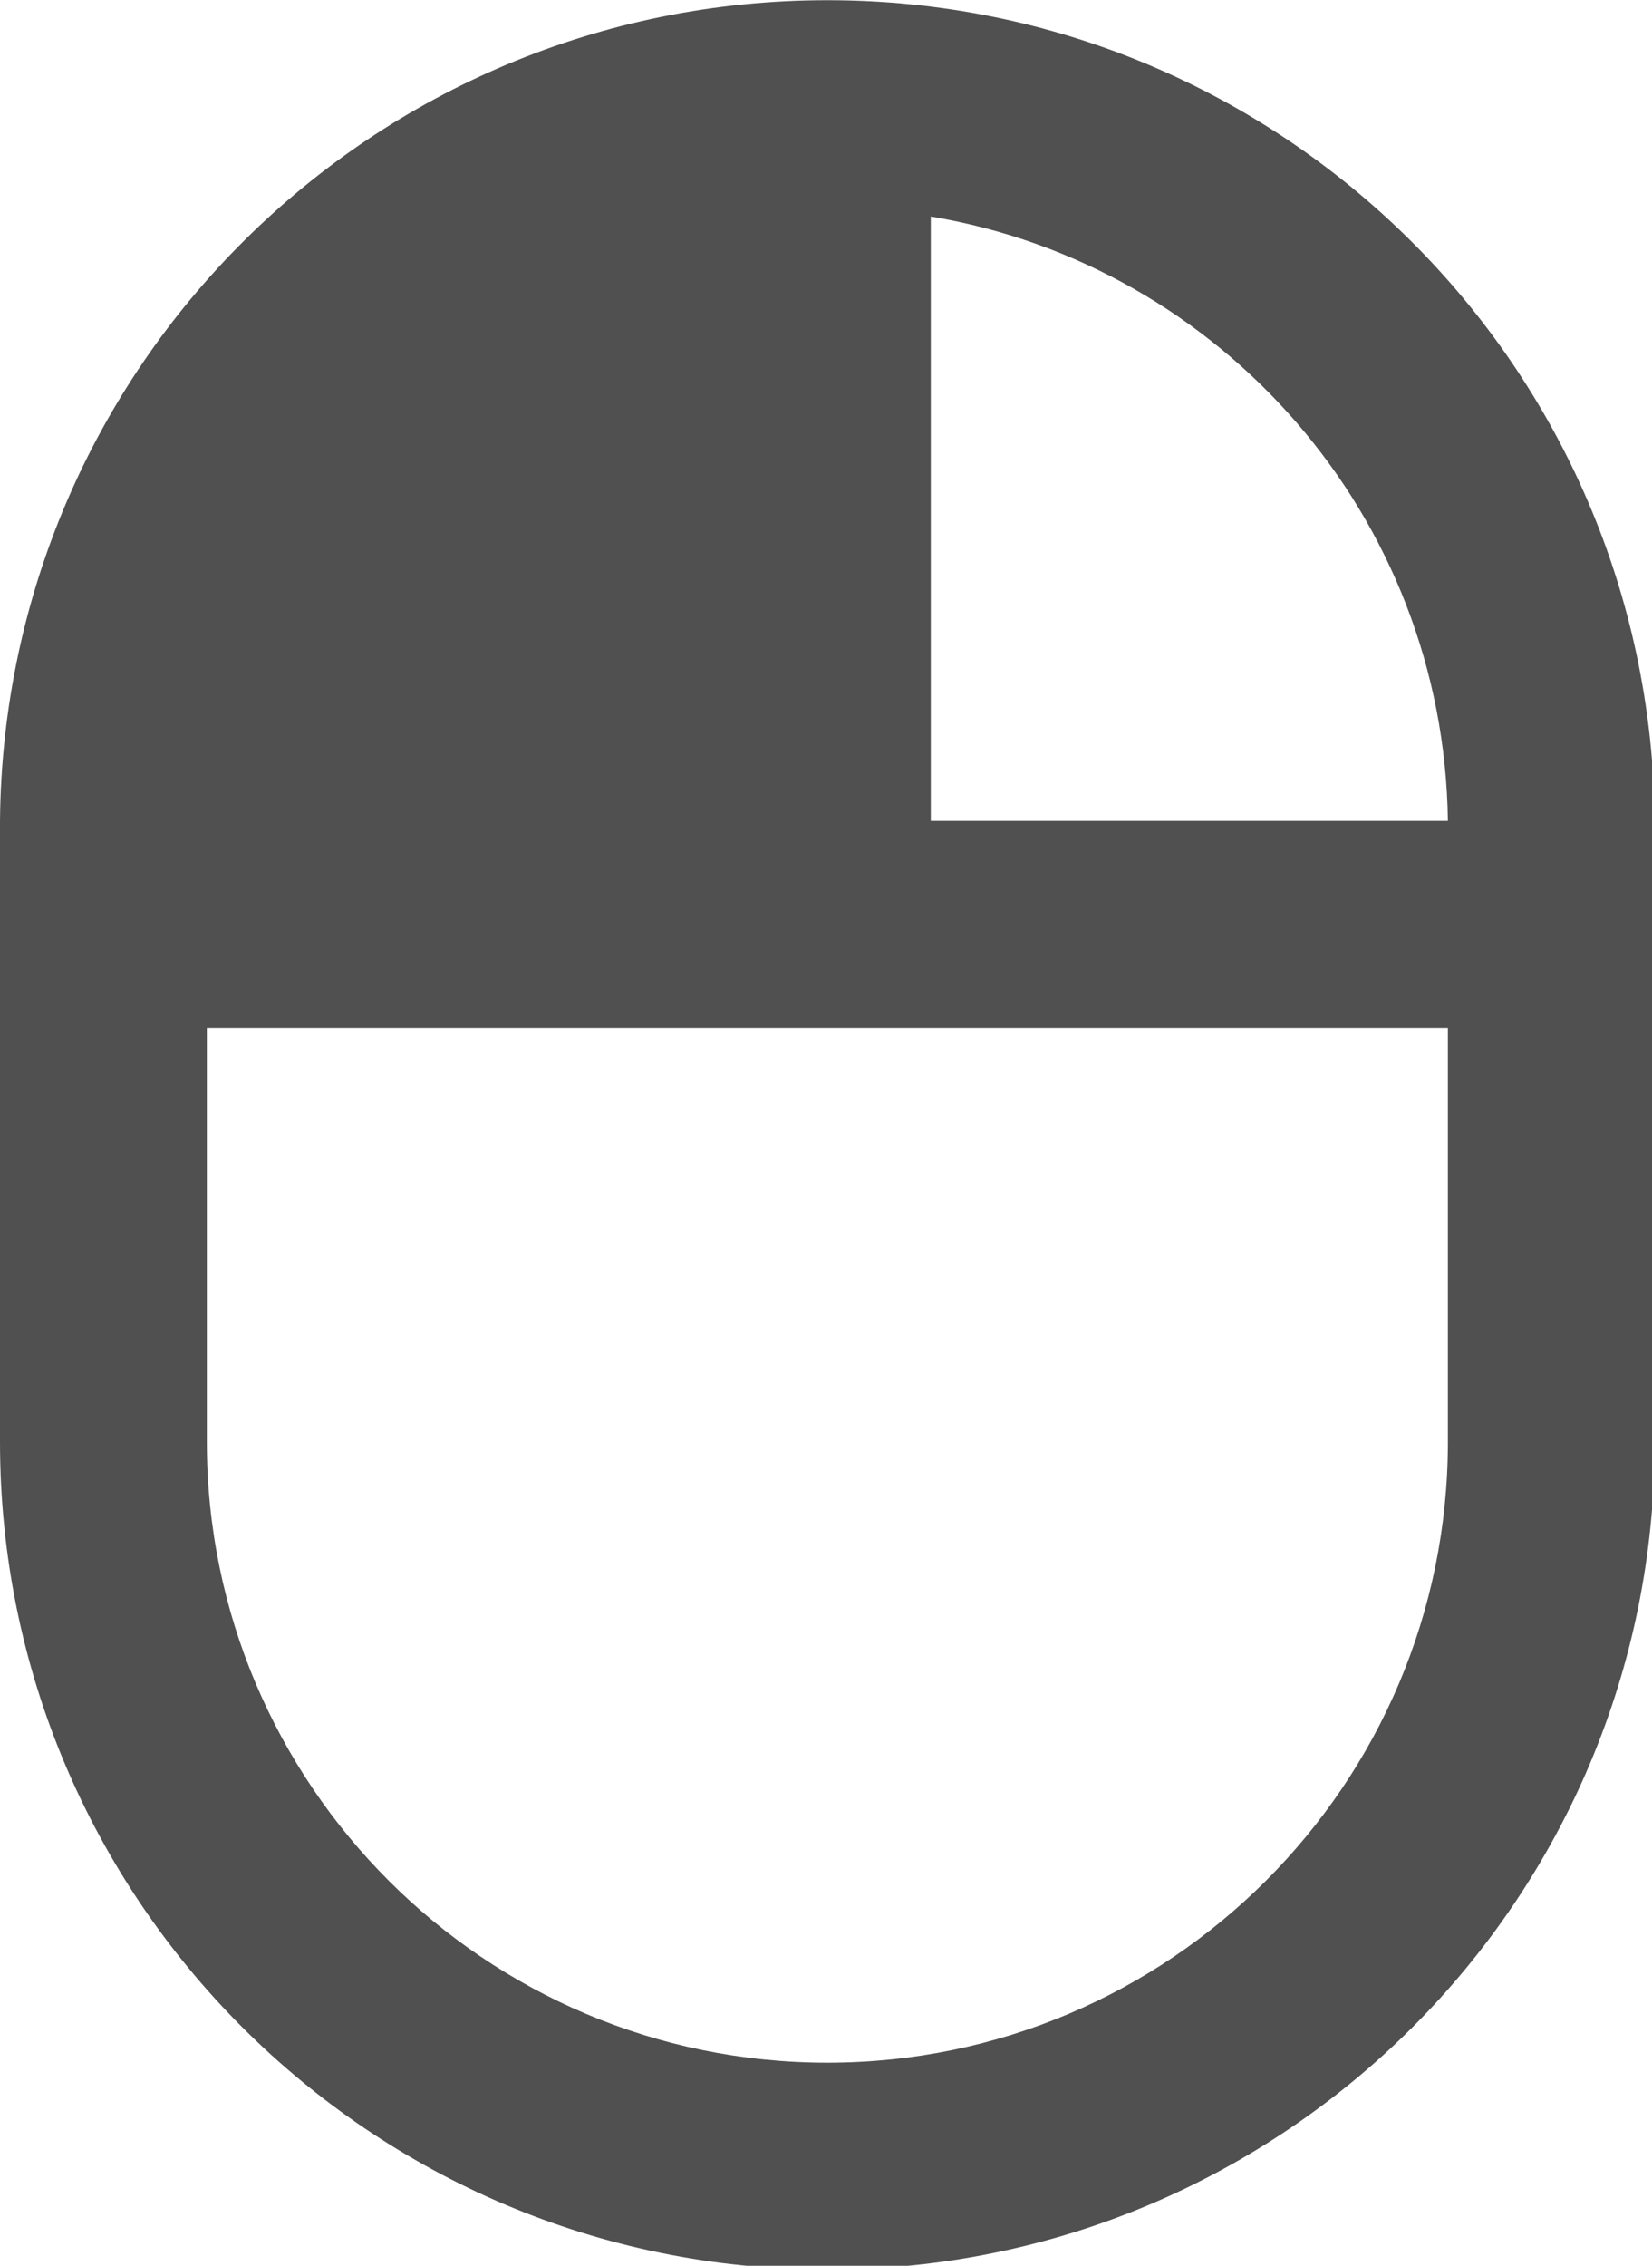 <?xml version="1.0" encoding="UTF-8" standalone="no"?>
<svg
   xmlns:dc="http://purl.org/dc/elements/1.1/"
   xmlns:cc="http://creativecommons.org/ns#"
   xmlns:rdf="http://www.w3.org/1999/02/22-rdf-syntax-ns#"
   xmlns:svg="http://www.w3.org/2000/svg"
   xmlns="http://www.w3.org/2000/svg"
   xmlns:sodipodi="http://sodipodi.sourceforge.net/DTD/sodipodi-0.dtd"
   xmlns:inkscape="http://www.inkscape.org/namespaces/inkscape"
   width="4.233mm"
   height="5.802mm"
   version="1.1"
   viewBox="0 0 4.233 5.802"
   id="svg10"
   sodipodi:docname="Material-outline-mouse-left-white.svg"
   inkscape:version="0.92.4 (5da689c313, 2019-01-14)">
  <defs
     id="defs14" />
  <sodipodi:namedview
     pagecolor="#505050"
     bordercolor="#666666"
     borderopacity="1"
     objecttolerance="10"
     gridtolerance="10"
     guidetolerance="10"
     inkscape:pageopacity="0"
     inkscape:pageshadow="2"
     inkscape:window-width="1920"
     inkscape:window-height="1017"
     id="namedview12"
     showgrid="false"
     inkscape:pagecheckerboard="true"
     inkscape:zoom="10.761537"
     inkscape:cx="7.9999374"
     inkscape:cy="10.964976"
     inkscape:window-x="-8"
     inkscape:window-y="-8"
     inkscape:window-maximized="1"
     inkscape:current-layer="svg10" />
  <g
     transform="translate(-111.74 -49.824)"
     id="g8">
    <g
       transform="matrix(.265 0 0 .265 110.68 49.541)"
       id="g6">
      <path
         d="m20 9c-0.04-4.39-3.6-7.93-8-7.93s-7.96 3.54-8 7.93v6c0 4.42 3.58 8 8 8s8-3.58 8-8zm-2 0h-5v-5.84c2.81 0.47 4.96 2.9 5 5.84zm0 6c0 3.31-2.69 6-6 6s-6-2.69-6-6v-4h12z"
         fill="#505050"
         id="path4" />
    </g>
  </g>
</svg>
